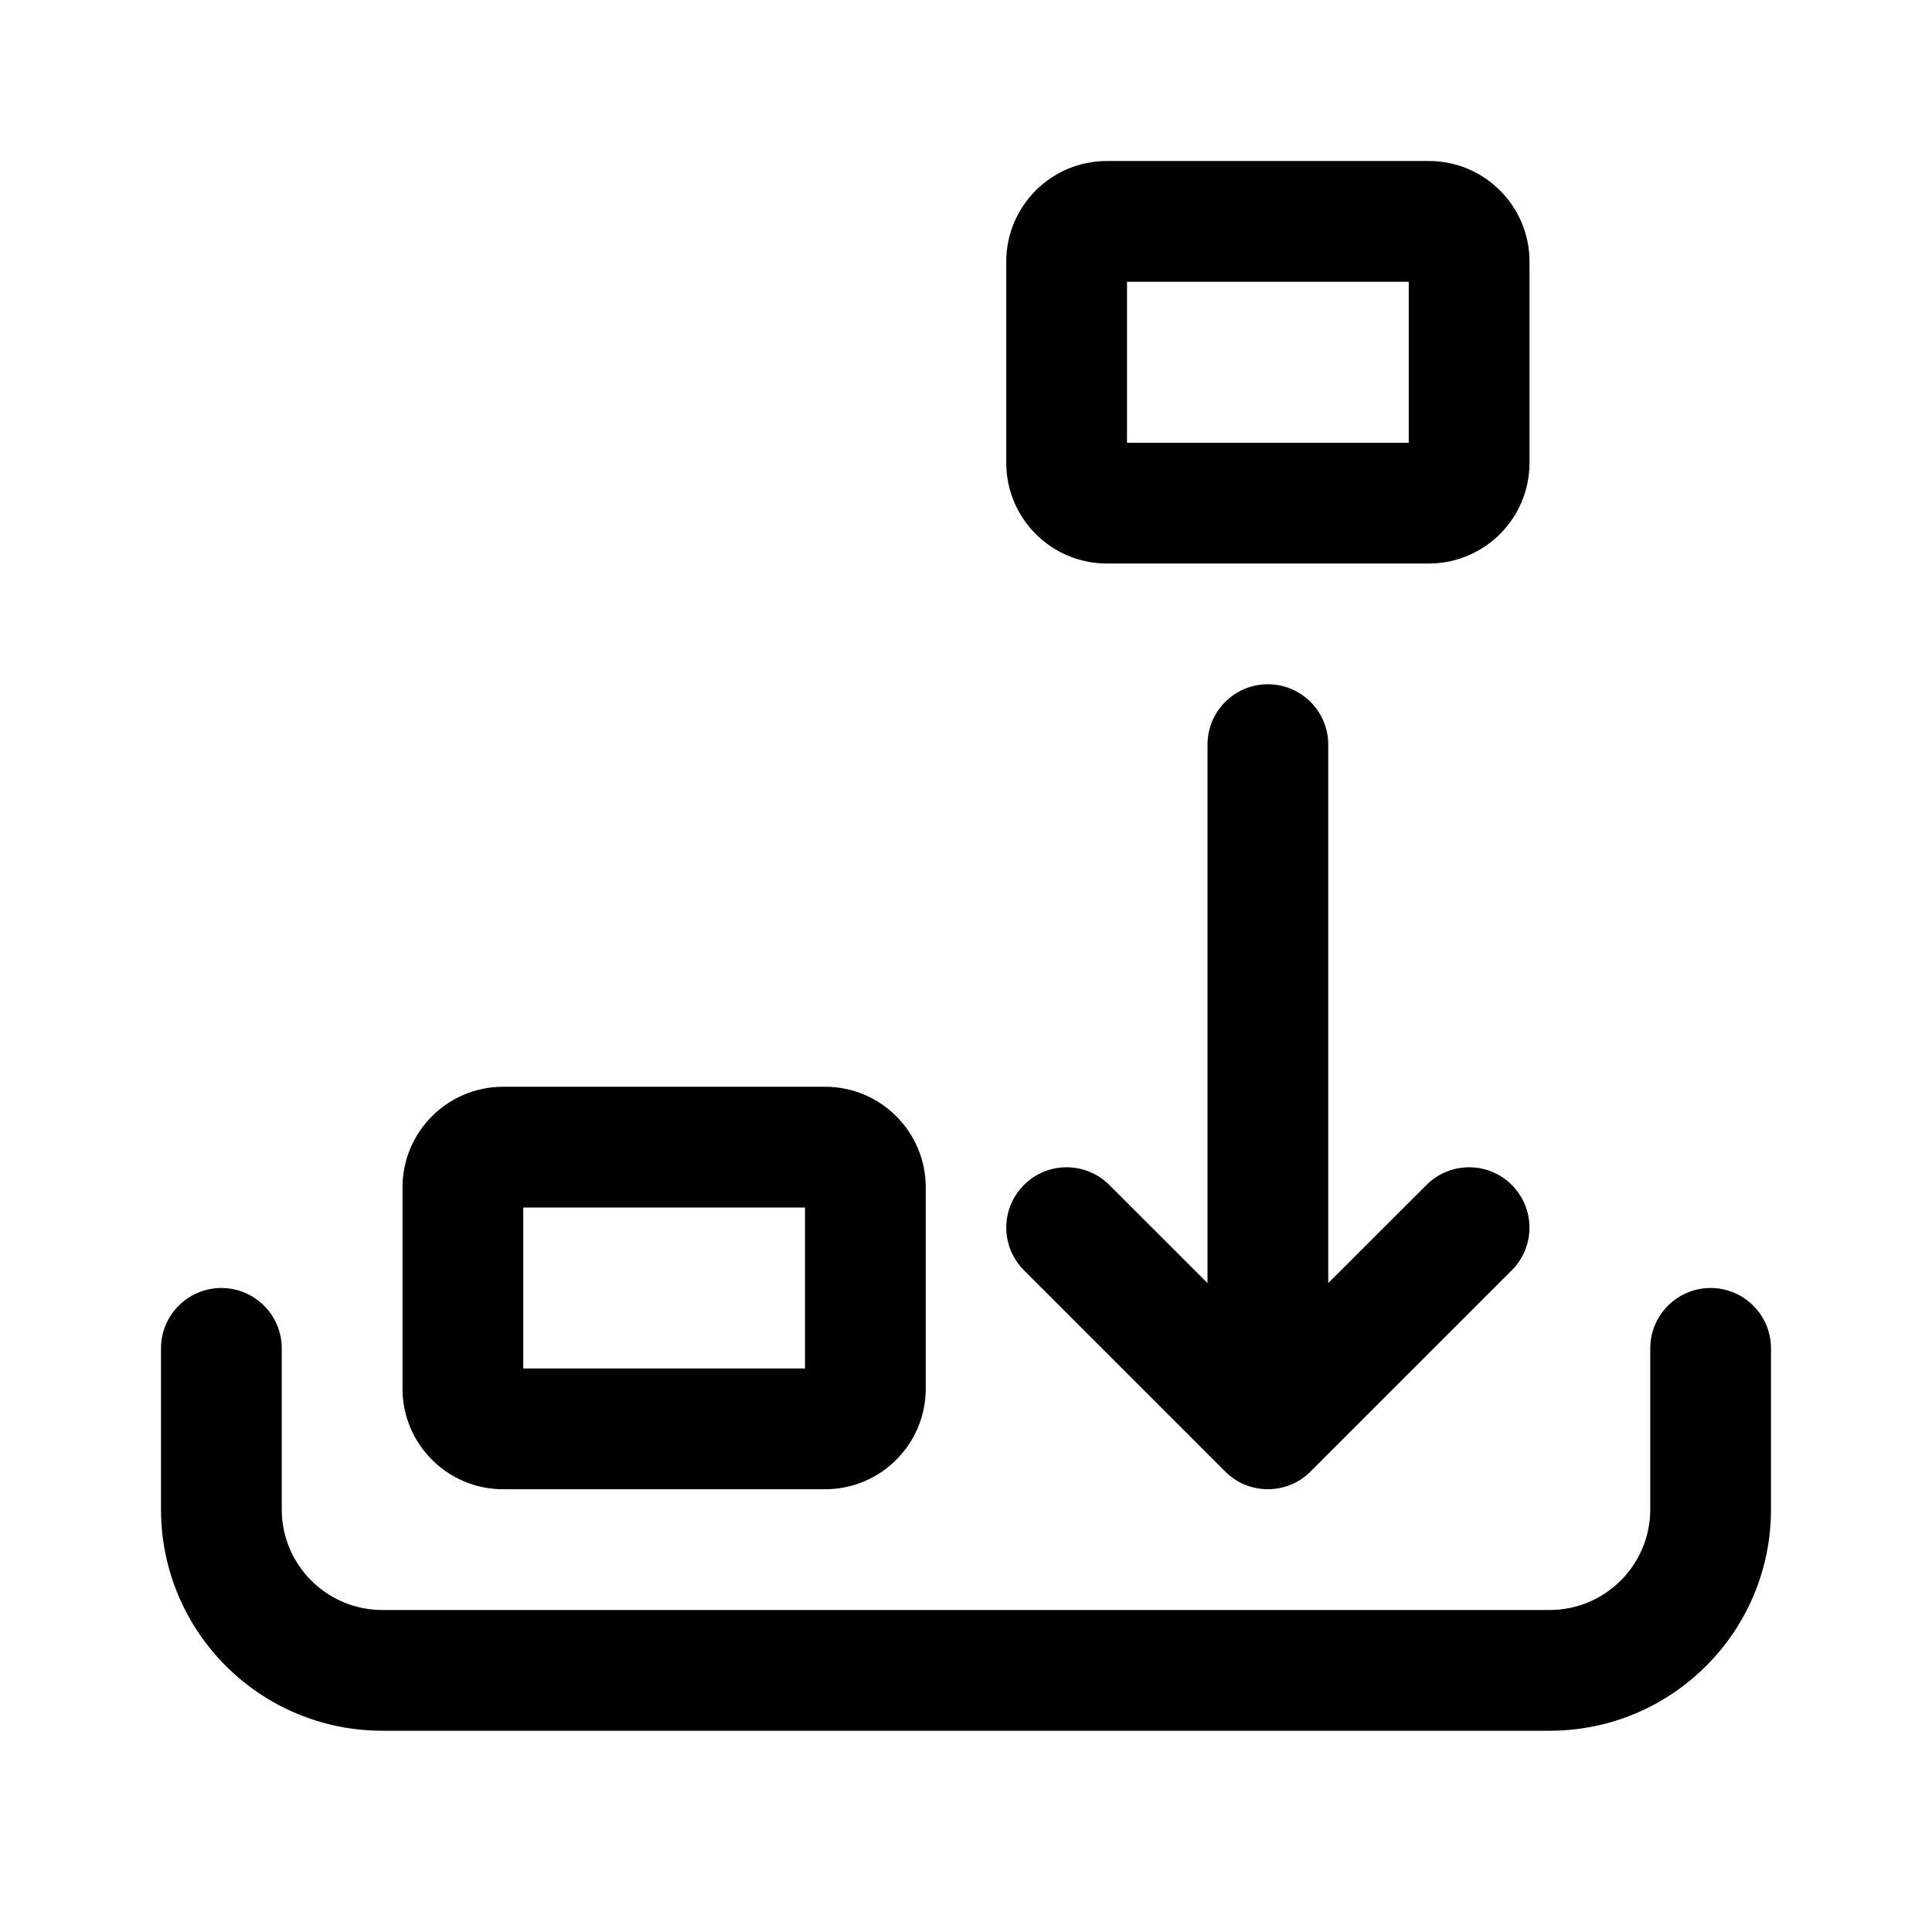 <svg xmlns="http://www.w3.org/2000/svg" viewBox="0 0 24 24" fill="none"><path d="M14 3.5V5.5H17.5V3.5H14ZM12.5 3.25C12.5 2.56 13.06 2 13.75 2H17.75C18.44 2 19 2.56 19 3.25V5.75C19 6.44 18.44 7 17.75 7H13.75C13.06 7 12.5 6.44 12.5 5.75V3.25ZM15.75 8.5C16.164 8.5 16.5 8.836 16.5 9.25V15.939L17.72 14.72C18.013 14.427 18.487 14.427 18.78 14.72C19.073 15.013 19.073 15.487 18.78 15.78L16.28 18.28C15.987 18.573 15.513 18.573 15.22 18.28L12.72 15.78C12.427 15.487 12.427 15.013 12.72 14.72C13.013 14.427 13.487 14.427 13.78 14.72L15 15.939V9.25C15 8.836 15.336 8.5 15.75 8.5ZM6.5 15V17H10V15H6.5ZM5 14.75C5 14.06 5.56 13.5 6.25 13.5H10.25C10.94 13.5 11.5 14.06 11.5 14.75V17.25C11.5 17.94 10.94 18.5 10.25 18.5H6.25C5.56 18.5 5 17.94 5 17.25V14.75ZM2.75 16C3.164 16 3.5 16.336 3.5 16.75V18.75C3.5 19.44 4.06 20 4.75 20H19.25C19.94 20 20.5 19.44 20.5 18.75V16.75C20.5 16.336 20.836 16 21.25 16C21.664 16 22 16.336 22 16.75V18.75C22 20.269 20.769 21.5 19.25 21.5H4.75C3.231 21.5 2 20.269 2 18.75V16.75C2 16.336 2.336 16 2.75 16Z" fill="currentColor"/></svg>